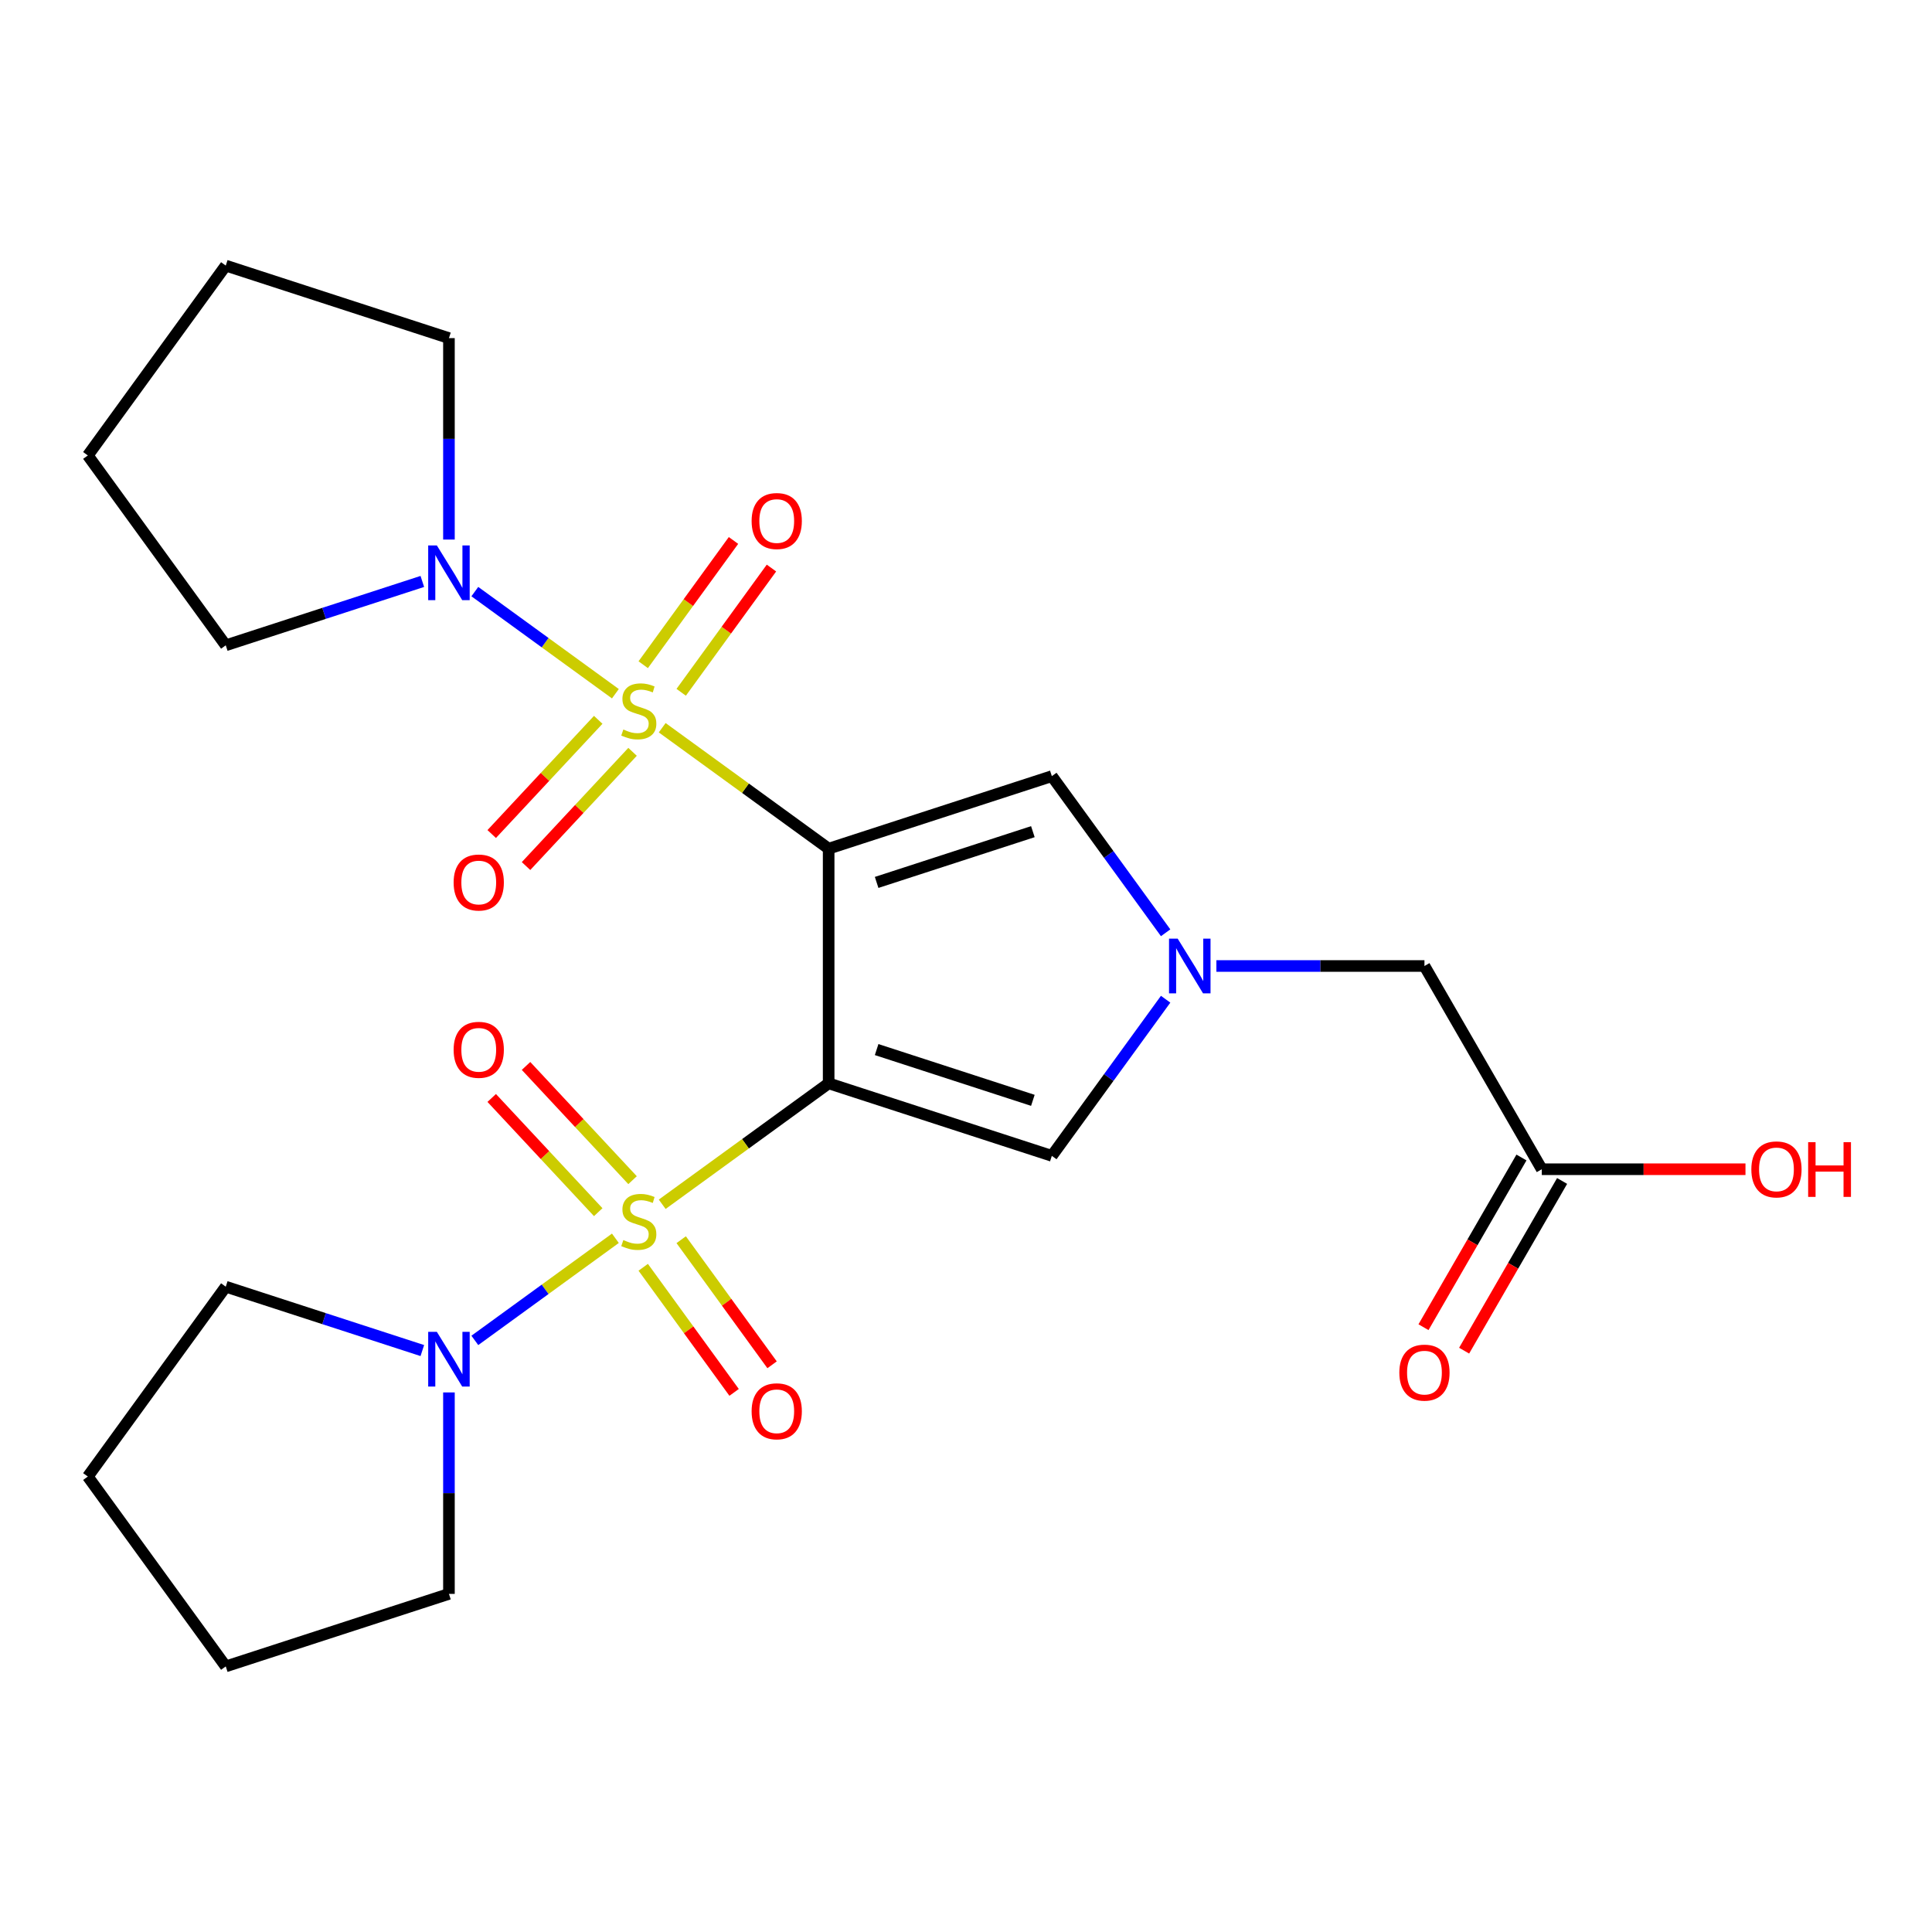 <?xml version='1.0' encoding='iso-8859-1'?>
<svg version='1.1' baseProfile='full'
              xmlns='http://www.w3.org/2000/svg'
                      xmlns:rdkit='http://www.rdkit.org/xml'
                      xmlns:xlink='http://www.w3.org/1999/xlink'
                  xml:space='preserve'
width='1000px' height='1000px' viewBox='0 0 1000 1000'>
<!-- END OF HEADER -->
<rect style='opacity:1.0;fill:#FFFFFF;stroke:none' width='1000' height='1000' x='0' y='0'> </rect>
<path class='bond-0' d='M 428.909,439.267 L 428.909,560.733' style='fill:none;fill-rule:evenodd;stroke:#000000;stroke-width:6px;stroke-linecap:butt;stroke-linejoin:miter;stroke-opacity:1' />
<path class='bond-1' d='M 428.909,439.267 L 385.833,407.97' style='fill:none;fill-rule:evenodd;stroke:#000000;stroke-width:6px;stroke-linecap:butt;stroke-linejoin:miter;stroke-opacity:1' />
<path class='bond-1' d='M 385.833,407.97 L 342.757,376.674' style='fill:none;fill-rule:evenodd;stroke:#CCCC00;stroke-width:6px;stroke-linecap:butt;stroke-linejoin:miter;stroke-opacity:1' />
<path class='bond-4' d='M 428.909,439.267 L 544.431,401.732' style='fill:none;fill-rule:evenodd;stroke:#000000;stroke-width:6px;stroke-linecap:butt;stroke-linejoin:miter;stroke-opacity:1' />
<path class='bond-4' d='M 453.744,456.741 L 534.609,430.466' style='fill:none;fill-rule:evenodd;stroke:#000000;stroke-width:6px;stroke-linecap:butt;stroke-linejoin:miter;stroke-opacity:1' />
<path class='bond-2' d='M 428.909,560.733 L 385.833,592.03' style='fill:none;fill-rule:evenodd;stroke:#000000;stroke-width:6px;stroke-linecap:butt;stroke-linejoin:miter;stroke-opacity:1' />
<path class='bond-2' d='M 385.833,592.03 L 342.757,623.326' style='fill:none;fill-rule:evenodd;stroke:#CCCC00;stroke-width:6px;stroke-linecap:butt;stroke-linejoin:miter;stroke-opacity:1' />
<path class='bond-5' d='M 428.909,560.733 L 544.431,598.268' style='fill:none;fill-rule:evenodd;stroke:#000000;stroke-width:6px;stroke-linecap:butt;stroke-linejoin:miter;stroke-opacity:1' />
<path class='bond-5' d='M 453.744,543.259 L 534.609,569.534' style='fill:none;fill-rule:evenodd;stroke:#000000;stroke-width:6px;stroke-linecap:butt;stroke-linejoin:miter;stroke-opacity:1' />
<path class='bond-6' d='M 318.524,359.067 L 282.149,332.639' style='fill:none;fill-rule:evenodd;stroke:#CCCC00;stroke-width:6px;stroke-linecap:butt;stroke-linejoin:miter;stroke-opacity:1' />
<path class='bond-6' d='M 282.149,332.639 L 245.774,306.212' style='fill:none;fill-rule:evenodd;stroke:#0000FF;stroke-width:6px;stroke-linecap:butt;stroke-linejoin:miter;stroke-opacity:1' />
<path class='bond-8' d='M 352.584,358.333 L 375.946,326.178' style='fill:none;fill-rule:evenodd;stroke:#CCCC00;stroke-width:6px;stroke-linecap:butt;stroke-linejoin:miter;stroke-opacity:1' />
<path class='bond-8' d='M 375.946,326.178 L 399.308,294.023' style='fill:none;fill-rule:evenodd;stroke:#FF0000;stroke-width:6px;stroke-linecap:butt;stroke-linejoin:miter;stroke-opacity:1' />
<path class='bond-8' d='M 332.93,344.054 L 356.292,311.899' style='fill:none;fill-rule:evenodd;stroke:#CCCC00;stroke-width:6px;stroke-linecap:butt;stroke-linejoin:miter;stroke-opacity:1' />
<path class='bond-8' d='M 356.292,311.899 L 379.654,279.744' style='fill:none;fill-rule:evenodd;stroke:#FF0000;stroke-width:6px;stroke-linecap:butt;stroke-linejoin:miter;stroke-opacity:1' />
<path class='bond-9' d='M 309.641,372.579 L 282.074,402.139' style='fill:none;fill-rule:evenodd;stroke:#CCCC00;stroke-width:6px;stroke-linecap:butt;stroke-linejoin:miter;stroke-opacity:1' />
<path class='bond-9' d='M 282.074,402.139 L 254.508,431.699' style='fill:none;fill-rule:evenodd;stroke:#FF0000;stroke-width:6px;stroke-linecap:butt;stroke-linejoin:miter;stroke-opacity:1' />
<path class='bond-9' d='M 327.407,389.148 L 299.841,418.708' style='fill:none;fill-rule:evenodd;stroke:#CCCC00;stroke-width:6px;stroke-linecap:butt;stroke-linejoin:miter;stroke-opacity:1' />
<path class='bond-9' d='M 299.841,418.708 L 272.274,448.268' style='fill:none;fill-rule:evenodd;stroke:#FF0000;stroke-width:6px;stroke-linecap:butt;stroke-linejoin:miter;stroke-opacity:1' />
<path class='bond-7' d='M 318.524,640.933 L 282.149,667.361' style='fill:none;fill-rule:evenodd;stroke:#CCCC00;stroke-width:6px;stroke-linecap:butt;stroke-linejoin:miter;stroke-opacity:1' />
<path class='bond-7' d='M 282.149,667.361 L 245.774,693.788' style='fill:none;fill-rule:evenodd;stroke:#0000FF;stroke-width:6px;stroke-linecap:butt;stroke-linejoin:miter;stroke-opacity:1' />
<path class='bond-10' d='M 332.93,655.946 L 356.452,688.321' style='fill:none;fill-rule:evenodd;stroke:#CCCC00;stroke-width:6px;stroke-linecap:butt;stroke-linejoin:miter;stroke-opacity:1' />
<path class='bond-10' d='M 356.452,688.321 L 379.974,720.696' style='fill:none;fill-rule:evenodd;stroke:#FF0000;stroke-width:6px;stroke-linecap:butt;stroke-linejoin:miter;stroke-opacity:1' />
<path class='bond-10' d='M 352.584,641.667 L 376.106,674.042' style='fill:none;fill-rule:evenodd;stroke:#CCCC00;stroke-width:6px;stroke-linecap:butt;stroke-linejoin:miter;stroke-opacity:1' />
<path class='bond-10' d='M 376.106,674.042 L 399.628,706.417' style='fill:none;fill-rule:evenodd;stroke:#FF0000;stroke-width:6px;stroke-linecap:butt;stroke-linejoin:miter;stroke-opacity:1' />
<path class='bond-11' d='M 327.407,610.852 L 299.841,581.292' style='fill:none;fill-rule:evenodd;stroke:#CCCC00;stroke-width:6px;stroke-linecap:butt;stroke-linejoin:miter;stroke-opacity:1' />
<path class='bond-11' d='M 299.841,581.292 L 272.274,551.732' style='fill:none;fill-rule:evenodd;stroke:#FF0000;stroke-width:6px;stroke-linecap:butt;stroke-linejoin:miter;stroke-opacity:1' />
<path class='bond-11' d='M 309.641,627.421 L 282.074,597.861' style='fill:none;fill-rule:evenodd;stroke:#CCCC00;stroke-width:6px;stroke-linecap:butt;stroke-linejoin:miter;stroke-opacity:1' />
<path class='bond-11' d='M 282.074,597.861 L 254.508,568.301' style='fill:none;fill-rule:evenodd;stroke:#FF0000;stroke-width:6px;stroke-linecap:butt;stroke-linejoin:miter;stroke-opacity:1' />
<path class='bond-3' d='M 603.333,482.803 L 573.882,442.267' style='fill:none;fill-rule:evenodd;stroke:#0000FF;stroke-width:6px;stroke-linecap:butt;stroke-linejoin:miter;stroke-opacity:1' />
<path class='bond-3' d='M 573.882,442.267 L 544.431,401.732' style='fill:none;fill-rule:evenodd;stroke:#000000;stroke-width:6px;stroke-linecap:butt;stroke-linejoin:miter;stroke-opacity:1' />
<path class='bond-13' d='M 629.603,500 L 683.448,500' style='fill:none;fill-rule:evenodd;stroke:#0000FF;stroke-width:6px;stroke-linecap:butt;stroke-linejoin:miter;stroke-opacity:1' />
<path class='bond-13' d='M 683.448,500 L 737.293,500' style='fill:none;fill-rule:evenodd;stroke:#000000;stroke-width:6px;stroke-linecap:butt;stroke-linejoin:miter;stroke-opacity:1' />
<path class='bond-24' d='M 603.333,517.197 L 573.882,557.733' style='fill:none;fill-rule:evenodd;stroke:#0000FF;stroke-width:6px;stroke-linecap:butt;stroke-linejoin:miter;stroke-opacity:1' />
<path class='bond-24' d='M 573.882,557.733 L 544.431,598.268' style='fill:none;fill-rule:evenodd;stroke:#000000;stroke-width:6px;stroke-linecap:butt;stroke-linejoin:miter;stroke-opacity:1' />
<path class='bond-16' d='M 218.596,300.951 L 167.723,317.48' style='fill:none;fill-rule:evenodd;stroke:#0000FF;stroke-width:6px;stroke-linecap:butt;stroke-linejoin:miter;stroke-opacity:1' />
<path class='bond-16' d='M 167.723,317.48 L 116.851,334.01' style='fill:none;fill-rule:evenodd;stroke:#000000;stroke-width:6px;stroke-linecap:butt;stroke-linejoin:miter;stroke-opacity:1' />
<path class='bond-17' d='M 232.372,279.278 L 232.372,227.143' style='fill:none;fill-rule:evenodd;stroke:#0000FF;stroke-width:6px;stroke-linecap:butt;stroke-linejoin:miter;stroke-opacity:1' />
<path class='bond-17' d='M 232.372,227.143 L 232.372,175.008' style='fill:none;fill-rule:evenodd;stroke:#000000;stroke-width:6px;stroke-linecap:butt;stroke-linejoin:miter;stroke-opacity:1' />
<path class='bond-18' d='M 232.372,720.722 L 232.372,772.857' style='fill:none;fill-rule:evenodd;stroke:#0000FF;stroke-width:6px;stroke-linecap:butt;stroke-linejoin:miter;stroke-opacity:1' />
<path class='bond-18' d='M 232.372,772.857 L 232.372,824.992' style='fill:none;fill-rule:evenodd;stroke:#000000;stroke-width:6px;stroke-linecap:butt;stroke-linejoin:miter;stroke-opacity:1' />
<path class='bond-19' d='M 218.596,699.049 L 167.723,682.52' style='fill:none;fill-rule:evenodd;stroke:#0000FF;stroke-width:6px;stroke-linecap:butt;stroke-linejoin:miter;stroke-opacity:1' />
<path class='bond-19' d='M 167.723,682.52 L 116.851,665.99' style='fill:none;fill-rule:evenodd;stroke:#000000;stroke-width:6px;stroke-linecap:butt;stroke-linejoin:miter;stroke-opacity:1' />
<path class='bond-12' d='M 798.026,605.193 L 737.293,500' style='fill:none;fill-rule:evenodd;stroke:#000000;stroke-width:6px;stroke-linecap:butt;stroke-linejoin:miter;stroke-opacity:1' />
<path class='bond-14' d='M 787.507,599.12 L 762.151,643.038' style='fill:none;fill-rule:evenodd;stroke:#000000;stroke-width:6px;stroke-linecap:butt;stroke-linejoin:miter;stroke-opacity:1' />
<path class='bond-14' d='M 762.151,643.038 L 736.795,686.956' style='fill:none;fill-rule:evenodd;stroke:#FF0000;stroke-width:6px;stroke-linecap:butt;stroke-linejoin:miter;stroke-opacity:1' />
<path class='bond-14' d='M 808.546,611.266 L 783.19,655.185' style='fill:none;fill-rule:evenodd;stroke:#000000;stroke-width:6px;stroke-linecap:butt;stroke-linejoin:miter;stroke-opacity:1' />
<path class='bond-14' d='M 783.19,655.185 L 757.833,699.103' style='fill:none;fill-rule:evenodd;stroke:#FF0000;stroke-width:6px;stroke-linecap:butt;stroke-linejoin:miter;stroke-opacity:1' />
<path class='bond-15' d='M 798.026,605.193 L 850.741,605.193' style='fill:none;fill-rule:evenodd;stroke:#000000;stroke-width:6px;stroke-linecap:butt;stroke-linejoin:miter;stroke-opacity:1' />
<path class='bond-15' d='M 850.741,605.193 L 903.456,605.193' style='fill:none;fill-rule:evenodd;stroke:#FF0000;stroke-width:6px;stroke-linecap:butt;stroke-linejoin:miter;stroke-opacity:1' />
<path class='bond-23' d='M 116.851,334.01 L 45.455,235.741' style='fill:none;fill-rule:evenodd;stroke:#000000;stroke-width:6px;stroke-linecap:butt;stroke-linejoin:miter;stroke-opacity:1' />
<path class='bond-20' d='M 232.372,175.008 L 116.851,137.473' style='fill:none;fill-rule:evenodd;stroke:#000000;stroke-width:6px;stroke-linecap:butt;stroke-linejoin:miter;stroke-opacity:1' />
<path class='bond-21' d='M 232.372,824.992 L 116.851,862.527' style='fill:none;fill-rule:evenodd;stroke:#000000;stroke-width:6px;stroke-linecap:butt;stroke-linejoin:miter;stroke-opacity:1' />
<path class='bond-22' d='M 116.851,665.99 L 45.455,764.259' style='fill:none;fill-rule:evenodd;stroke:#000000;stroke-width:6px;stroke-linecap:butt;stroke-linejoin:miter;stroke-opacity:1' />
<path class='bond-25' d='M 116.851,137.473 L 45.455,235.741' style='fill:none;fill-rule:evenodd;stroke:#000000;stroke-width:6px;stroke-linecap:butt;stroke-linejoin:miter;stroke-opacity:1' />
<path class='bond-26' d='M 116.851,862.527 L 45.455,764.259' style='fill:none;fill-rule:evenodd;stroke:#000000;stroke-width:6px;stroke-linecap:butt;stroke-linejoin:miter;stroke-opacity:1' />
<path  class='atom-2' d='M 322.641 377.591
Q 322.961 377.711, 324.281 378.271
Q 325.601 378.831, 327.041 379.191
Q 328.521 379.511, 329.961 379.511
Q 332.641 379.511, 334.201 378.231
Q 335.761 376.911, 335.761 374.631
Q 335.761 373.071, 334.961 372.111
Q 334.201 371.151, 333.001 370.631
Q 331.801 370.111, 329.801 369.511
Q 327.281 368.751, 325.761 368.031
Q 324.281 367.311, 323.201 365.791
Q 322.161 364.271, 322.161 361.711
Q 322.161 358.151, 324.561 355.951
Q 327.001 353.751, 331.801 353.751
Q 335.081 353.751, 338.801 355.311
L 337.881 358.391
Q 334.481 356.991, 331.921 356.991
Q 329.161 356.991, 327.641 358.151
Q 326.121 359.271, 326.161 361.231
Q 326.161 362.751, 326.921 363.671
Q 327.721 364.591, 328.841 365.111
Q 330.001 365.631, 331.921 366.231
Q 334.481 367.031, 336.001 367.831
Q 337.521 368.631, 338.601 370.271
Q 339.721 371.871, 339.721 374.631
Q 339.721 378.551, 337.081 380.671
Q 334.481 382.751, 330.121 382.751
Q 327.601 382.751, 325.681 382.191
Q 323.801 381.671, 321.561 380.751
L 322.641 377.591
' fill='#CCCC00'/>
<path  class='atom-3' d='M 322.641 641.849
Q 322.961 641.969, 324.281 642.529
Q 325.601 643.089, 327.041 643.449
Q 328.521 643.769, 329.961 643.769
Q 332.641 643.769, 334.201 642.489
Q 335.761 641.169, 335.761 638.889
Q 335.761 637.329, 334.961 636.369
Q 334.201 635.409, 333.001 634.889
Q 331.801 634.369, 329.801 633.769
Q 327.281 633.009, 325.761 632.289
Q 324.281 631.569, 323.201 630.049
Q 322.161 628.529, 322.161 625.969
Q 322.161 622.409, 324.561 620.209
Q 327.001 618.009, 331.801 618.009
Q 335.081 618.009, 338.801 619.569
L 337.881 622.649
Q 334.481 621.249, 331.921 621.249
Q 329.161 621.249, 327.641 622.409
Q 326.121 623.529, 326.161 625.489
Q 326.161 627.009, 326.921 627.929
Q 327.721 628.849, 328.841 629.369
Q 330.001 629.889, 331.921 630.489
Q 334.481 631.289, 336.001 632.089
Q 337.521 632.889, 338.601 634.529
Q 339.721 636.129, 339.721 638.889
Q 339.721 642.809, 337.081 644.929
Q 334.481 647.009, 330.121 647.009
Q 327.601 647.009, 325.681 646.449
Q 323.801 645.929, 321.561 645.009
L 322.641 641.849
' fill='#CCCC00'/>
<path  class='atom-4' d='M 609.567 485.84
L 618.847 500.84
Q 619.767 502.32, 621.247 505
Q 622.727 507.68, 622.807 507.84
L 622.807 485.84
L 626.567 485.84
L 626.567 514.16
L 622.687 514.16
L 612.727 497.76
Q 611.567 495.84, 610.327 493.64
Q 609.127 491.44, 608.767 490.76
L 608.767 514.16
L 605.087 514.16
L 605.087 485.84
L 609.567 485.84
' fill='#0000FF'/>
<path  class='atom-7' d='M 226.112 282.314
L 235.392 297.314
Q 236.312 298.794, 237.792 301.474
Q 239.272 304.154, 239.352 304.314
L 239.352 282.314
L 243.112 282.314
L 243.112 310.634
L 239.232 310.634
L 229.272 294.234
Q 228.112 292.314, 226.872 290.114
Q 225.672 287.914, 225.312 287.234
L 225.312 310.634
L 221.632 310.634
L 221.632 282.314
L 226.112 282.314
' fill='#0000FF'/>
<path  class='atom-8' d='M 226.112 689.366
L 235.392 704.366
Q 236.312 705.846, 237.792 708.526
Q 239.272 711.206, 239.352 711.366
L 239.352 689.366
L 243.112 689.366
L 243.112 717.686
L 239.232 717.686
L 229.272 701.286
Q 228.112 699.366, 226.872 697.166
Q 225.672 694.966, 225.312 694.286
L 225.312 717.686
L 221.632 717.686
L 221.632 689.366
L 226.112 689.366
' fill='#0000FF'/>
<path  class='atom-9' d='M 389.037 269.682
Q 389.037 262.882, 392.397 259.082
Q 395.757 255.282, 402.037 255.282
Q 408.317 255.282, 411.677 259.082
Q 415.037 262.882, 415.037 269.682
Q 415.037 276.562, 411.637 280.482
Q 408.237 284.362, 402.037 284.362
Q 395.797 284.362, 392.397 280.482
Q 389.037 276.602, 389.037 269.682
M 402.037 281.162
Q 406.357 281.162, 408.677 278.282
Q 411.037 275.362, 411.037 269.682
Q 411.037 264.122, 408.677 261.322
Q 406.357 258.482, 402.037 258.482
Q 397.717 258.482, 395.357 261.282
Q 393.037 264.082, 393.037 269.682
Q 393.037 275.402, 395.357 278.282
Q 397.717 281.162, 402.037 281.162
' fill='#FF0000'/>
<path  class='atom-10' d='M 234.798 456.783
Q 234.798 449.983, 238.158 446.183
Q 241.518 442.383, 247.798 442.383
Q 254.078 442.383, 257.438 446.183
Q 260.798 449.983, 260.798 456.783
Q 260.798 463.663, 257.398 467.583
Q 253.998 471.463, 247.798 471.463
Q 241.558 471.463, 238.158 467.583
Q 234.798 463.703, 234.798 456.783
M 247.798 468.263
Q 252.118 468.263, 254.438 465.383
Q 256.798 462.463, 256.798 456.783
Q 256.798 451.223, 254.438 448.423
Q 252.118 445.583, 247.798 445.583
Q 243.478 445.583, 241.118 448.383
Q 238.798 451.183, 238.798 456.783
Q 238.798 462.503, 241.118 465.383
Q 243.478 468.263, 247.798 468.263
' fill='#FF0000'/>
<path  class='atom-11' d='M 389.037 730.478
Q 389.037 723.678, 392.397 719.878
Q 395.757 716.078, 402.037 716.078
Q 408.317 716.078, 411.677 719.878
Q 415.037 723.678, 415.037 730.478
Q 415.037 737.358, 411.637 741.278
Q 408.237 745.158, 402.037 745.158
Q 395.797 745.158, 392.397 741.278
Q 389.037 737.398, 389.037 730.478
M 402.037 741.958
Q 406.357 741.958, 408.677 739.078
Q 411.037 736.158, 411.037 730.478
Q 411.037 724.918, 408.677 722.118
Q 406.357 719.278, 402.037 719.278
Q 397.717 719.278, 395.357 722.078
Q 393.037 724.878, 393.037 730.478
Q 393.037 736.198, 395.357 739.078
Q 397.717 741.958, 402.037 741.958
' fill='#FF0000'/>
<path  class='atom-12' d='M 234.798 543.377
Q 234.798 536.577, 238.158 532.777
Q 241.518 528.977, 247.798 528.977
Q 254.078 528.977, 257.438 532.777
Q 260.798 536.577, 260.798 543.377
Q 260.798 550.257, 257.398 554.177
Q 253.998 558.057, 247.798 558.057
Q 241.558 558.057, 238.158 554.177
Q 234.798 550.297, 234.798 543.377
M 247.798 554.857
Q 252.118 554.857, 254.438 551.977
Q 256.798 549.057, 256.798 543.377
Q 256.798 537.817, 254.438 535.017
Q 252.118 532.177, 247.798 532.177
Q 243.478 532.177, 241.118 534.977
Q 238.798 537.777, 238.798 543.377
Q 238.798 549.097, 241.118 551.977
Q 243.478 554.857, 247.798 554.857
' fill='#FF0000'/>
<path  class='atom-15' d='M 724.293 710.466
Q 724.293 703.666, 727.653 699.866
Q 731.013 696.066, 737.293 696.066
Q 743.573 696.066, 746.933 699.866
Q 750.293 703.666, 750.293 710.466
Q 750.293 717.346, 746.893 721.266
Q 743.493 725.146, 737.293 725.146
Q 731.053 725.146, 727.653 721.266
Q 724.293 717.386, 724.293 710.466
M 737.293 721.946
Q 741.613 721.946, 743.933 719.066
Q 746.293 716.146, 746.293 710.466
Q 746.293 704.906, 743.933 702.106
Q 741.613 699.266, 737.293 699.266
Q 732.973 699.266, 730.613 702.066
Q 728.293 704.866, 728.293 710.466
Q 728.293 716.186, 730.613 719.066
Q 732.973 721.946, 737.293 721.946
' fill='#FF0000'/>
<path  class='atom-16' d='M 906.493 605.273
Q 906.493 598.473, 909.853 594.673
Q 913.213 590.873, 919.493 590.873
Q 925.773 590.873, 929.133 594.673
Q 932.493 598.473, 932.493 605.273
Q 932.493 612.153, 929.093 616.073
Q 925.693 619.953, 919.493 619.953
Q 913.253 619.953, 909.853 616.073
Q 906.493 612.193, 906.493 605.273
M 919.493 616.753
Q 923.813 616.753, 926.133 613.873
Q 928.493 610.953, 928.493 605.273
Q 928.493 599.713, 926.133 596.913
Q 923.813 594.073, 919.493 594.073
Q 915.173 594.073, 912.813 596.873
Q 910.493 599.673, 910.493 605.273
Q 910.493 610.993, 912.813 613.873
Q 915.173 616.753, 919.493 616.753
' fill='#FF0000'/>
<path  class='atom-16' d='M 935.893 591.193
L 939.733 591.193
L 939.733 603.233
L 954.213 603.233
L 954.213 591.193
L 958.053 591.193
L 958.053 619.513
L 954.213 619.513
L 954.213 606.433
L 939.733 606.433
L 939.733 619.513
L 935.893 619.513
L 935.893 591.193
' fill='#FF0000'/>
</svg>
